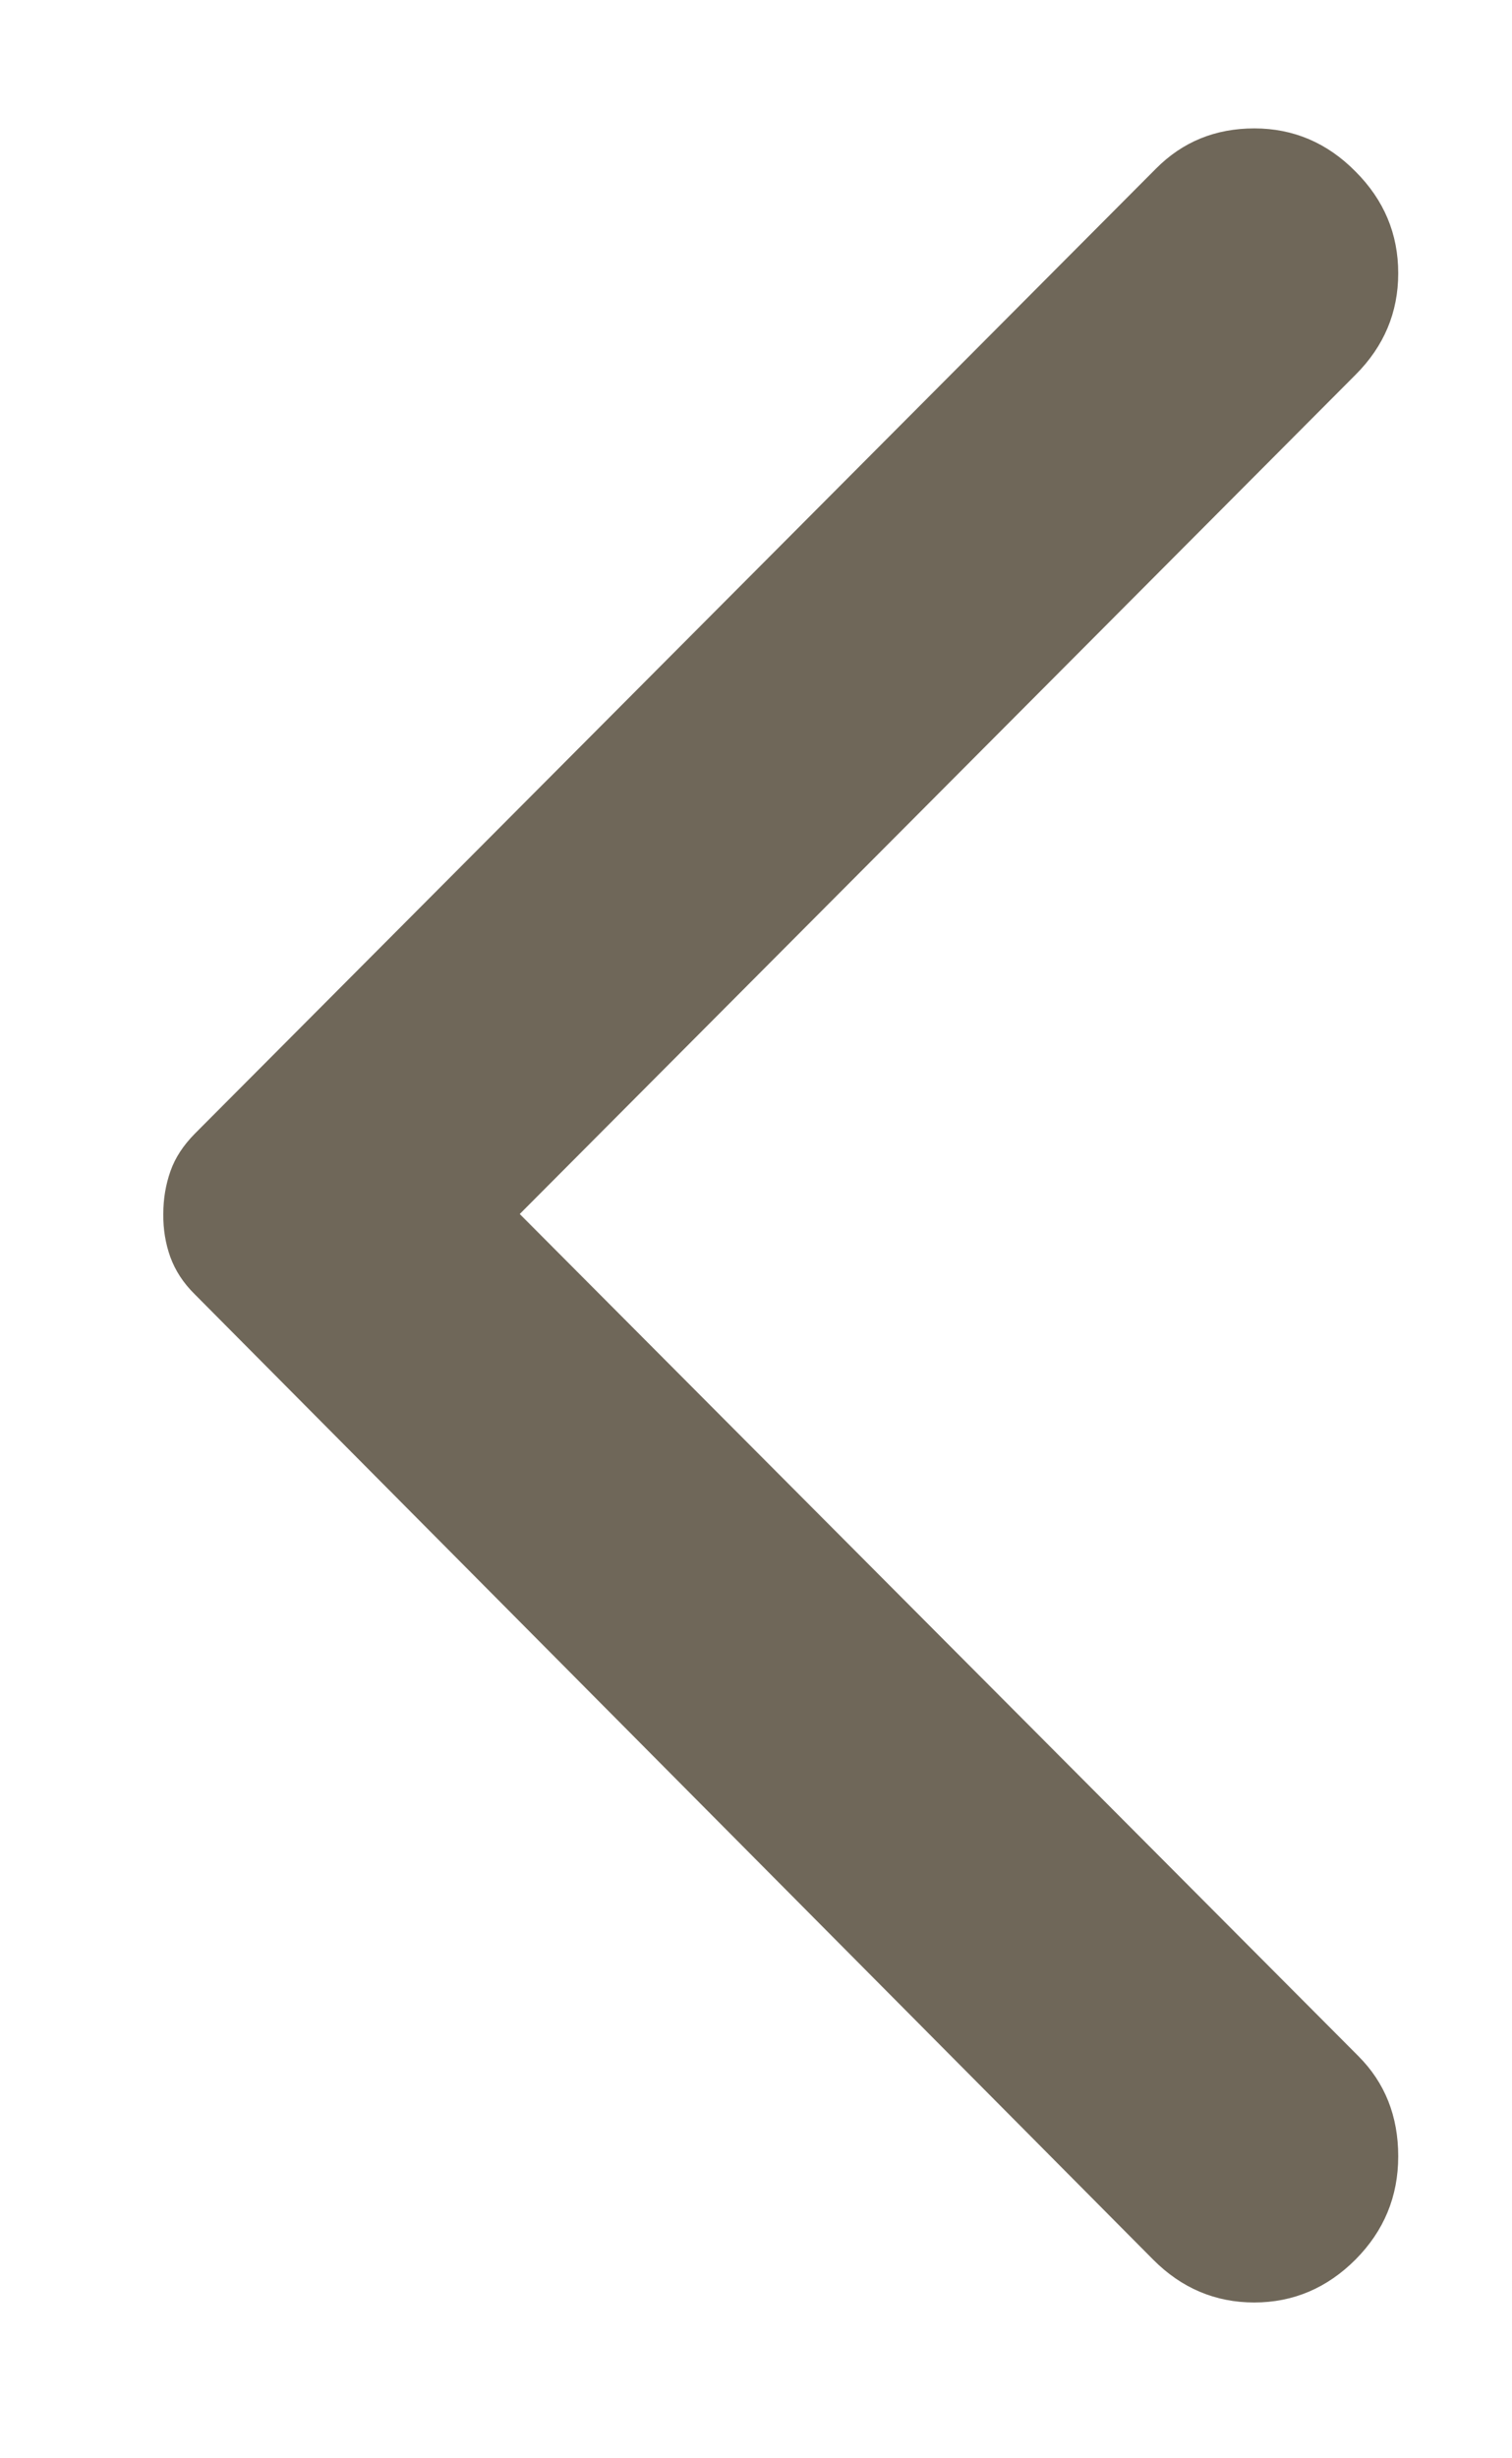 <svg width="8" height="13" viewBox="0 0 8 13" fill="none" xmlns="http://www.w3.org/2000/svg">
<path d="M7.172 0.907C7.323 1.058 7.398 1.237 7.398 1.445C7.398 1.652 7.323 1.831 7.172 1.982L2.75 6.42L7.187 10.873C7.328 11.014 7.398 11.191 7.398 11.403C7.398 11.615 7.323 11.797 7.172 11.949C7.021 12.1 6.842 12.176 6.636 12.176C6.43 12.176 6.251 12.1 6.101 11.949L1.03 6.844C0.969 6.784 0.927 6.718 0.901 6.647C0.876 6.577 0.863 6.501 0.864 6.42C0.864 6.339 0.877 6.264 0.902 6.193C0.927 6.122 0.97 6.057 1.03 5.996L6.116 0.892C6.257 0.75 6.43 0.679 6.637 0.679C6.843 0.679 7.022 0.755 7.172 0.907Z" fill="#6F6759"/>
</svg>
